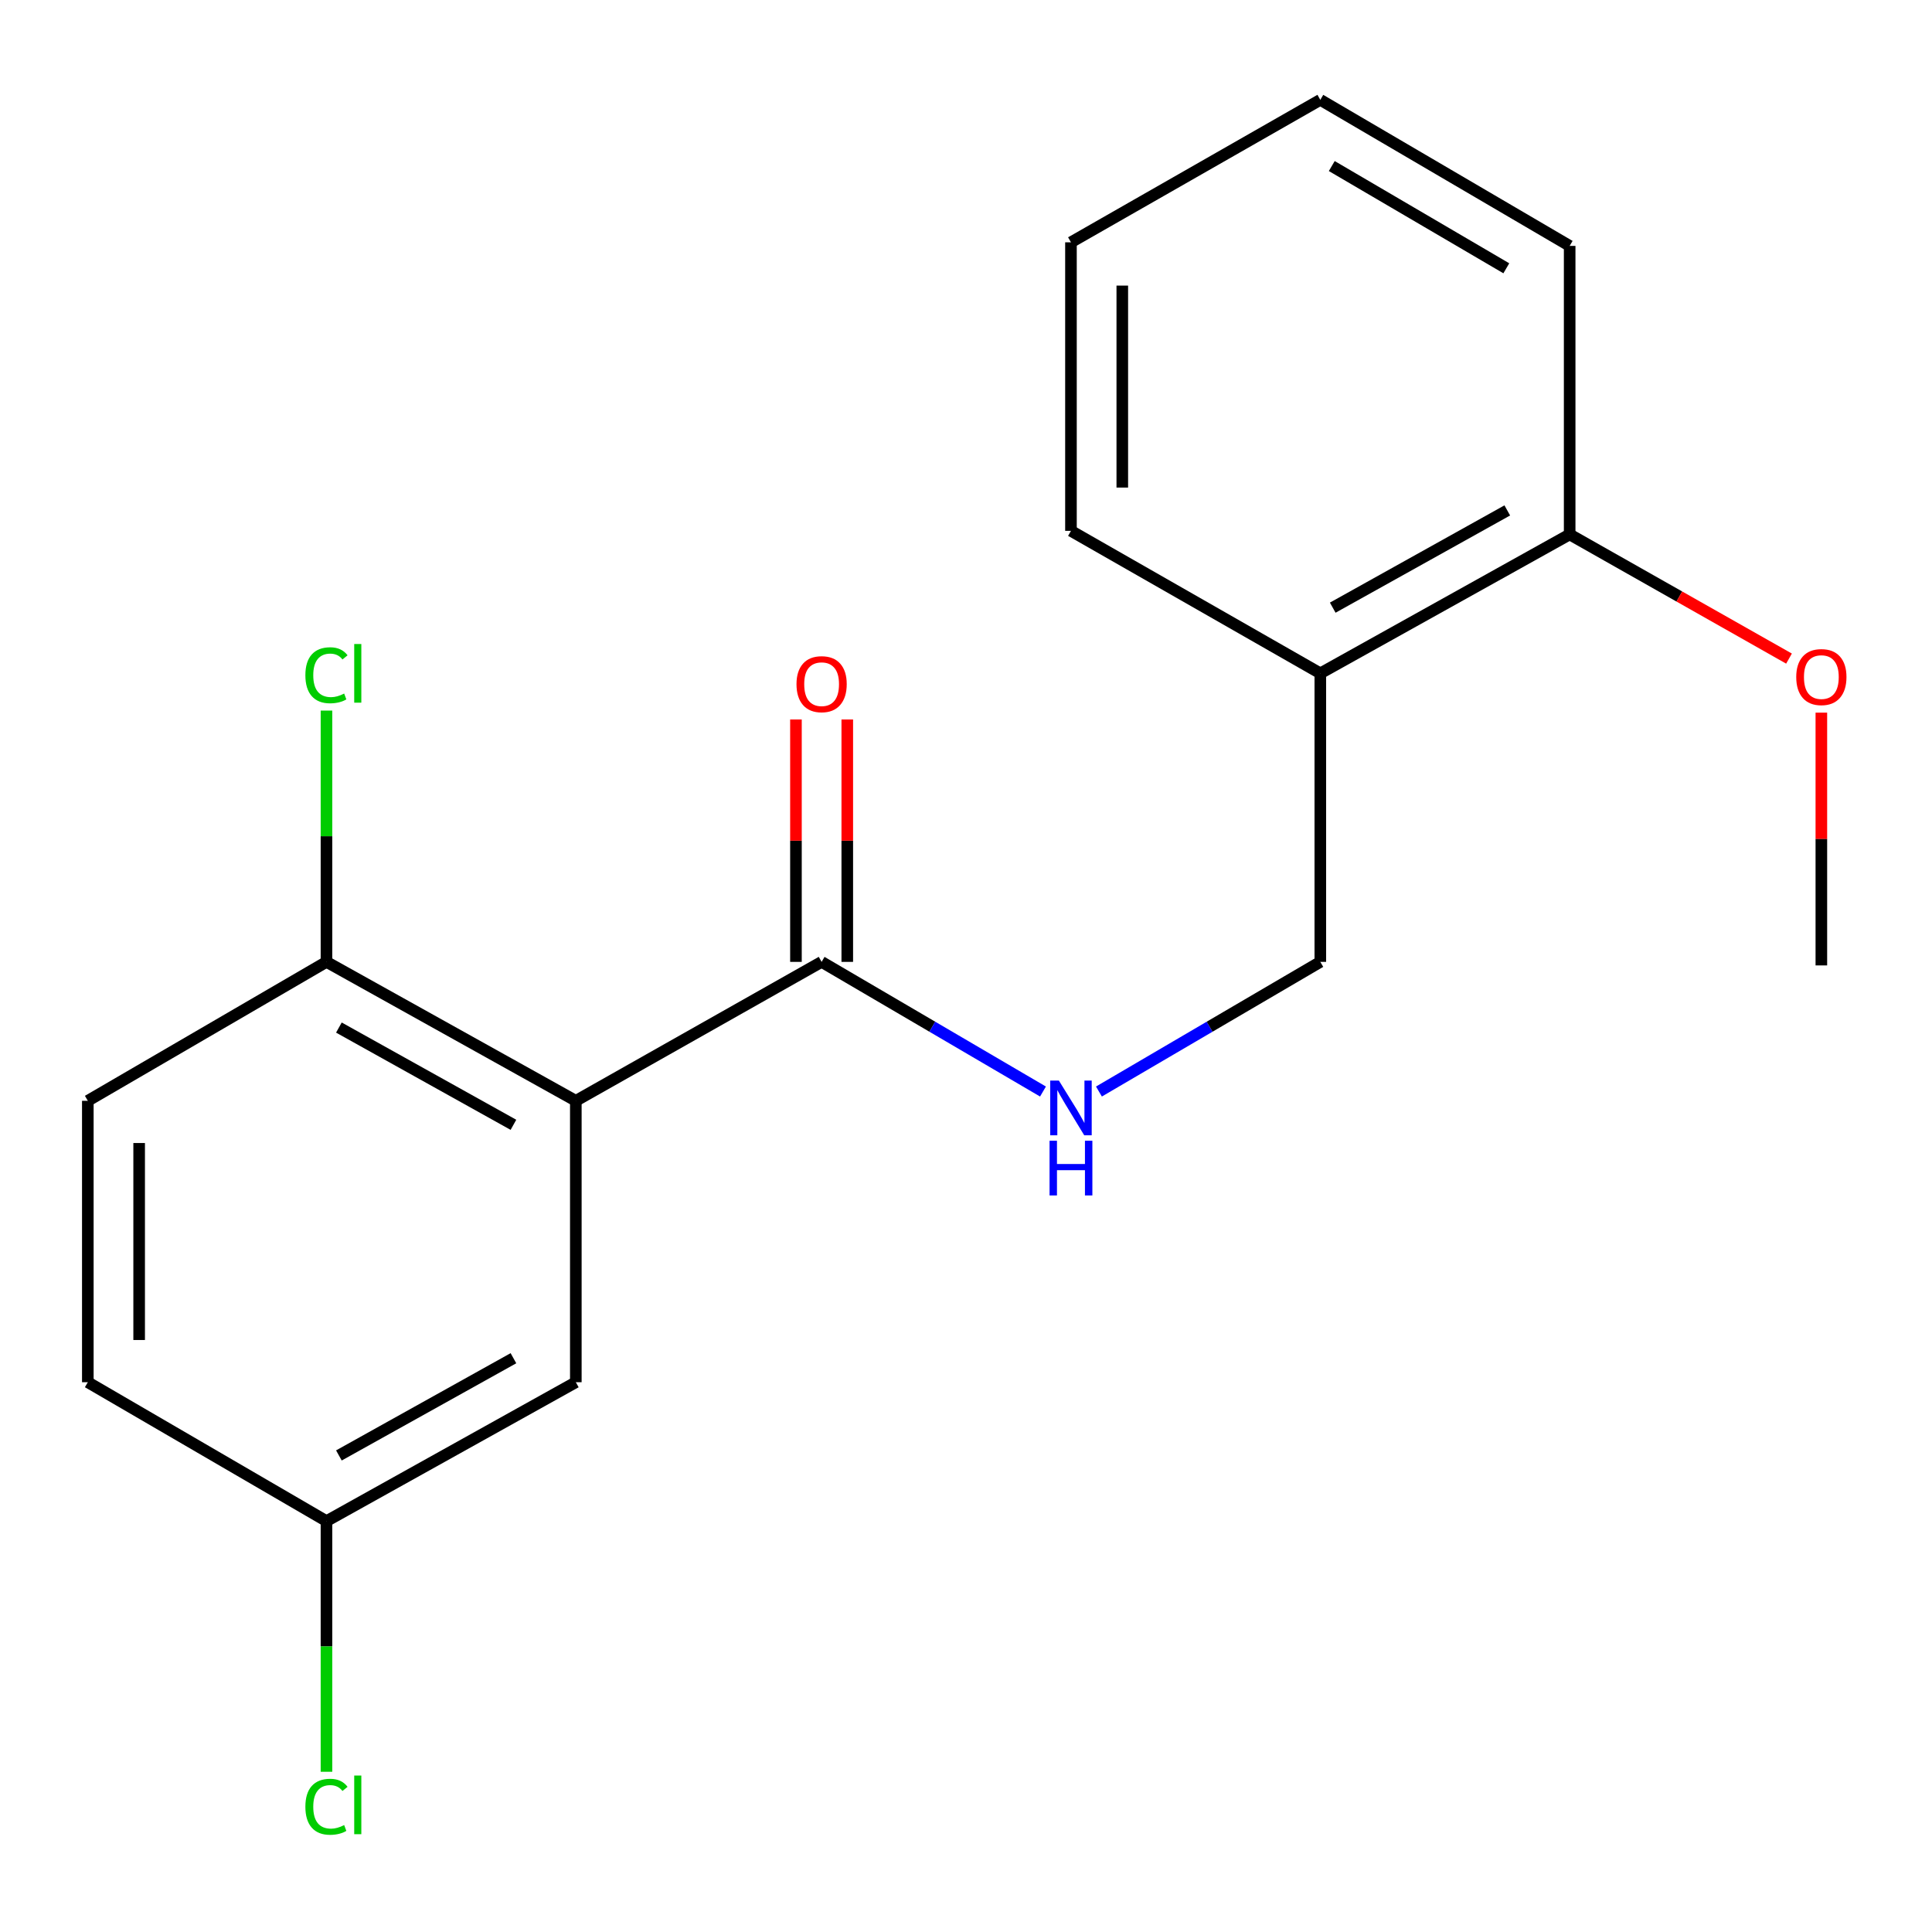 <?xml version='1.0' encoding='iso-8859-1'?>
<svg version='1.1' baseProfile='full'
              xmlns='http://www.w3.org/2000/svg'
                      xmlns:rdkit='http://www.rdkit.org/xml'
                      xmlns:xlink='http://www.w3.org/1999/xlink'
                  xml:space='preserve'
width='1000px' height='1000px' viewBox='0 0 1000 1000'>
<!-- END OF HEADER -->
<rect style='opacity:1.0;fill:#FFFFFF;stroke:none' width='1000' height='1000' x='0' y='0'> </rect>
<path class='bond-0' d='M 298.046,569.779 L 425.265,497.867' style='fill:none;fill-rule:evenodd;stroke:#000000;stroke-width:6px;stroke-linecap:butt;stroke-linejoin:miter;stroke-opacity:1' />
<path class='bond-2' d='M 298.046,569.779 L 168.983,497.867' style='fill:none;fill-rule:evenodd;stroke:#000000;stroke-width:6px;stroke-linecap:butt;stroke-linejoin:miter;stroke-opacity:1' />
<path class='bond-2' d='M 265.755,582.201 L 175.411,531.863' style='fill:none;fill-rule:evenodd;stroke:#000000;stroke-width:6px;stroke-linecap:butt;stroke-linejoin:miter;stroke-opacity:1' />
<path class='bond-3' d='M 298.046,569.779 L 298.046,715.433' style='fill:none;fill-rule:evenodd;stroke:#000000;stroke-width:6px;stroke-linecap:butt;stroke-linejoin:miter;stroke-opacity:1' />
<path class='bond-1' d='M 425.265,497.867 L 482.557,531.421' style='fill:none;fill-rule:evenodd;stroke:#000000;stroke-width:6px;stroke-linecap:butt;stroke-linejoin:miter;stroke-opacity:1' />
<path class='bond-1' d='M 482.557,531.421 L 539.849,564.975' style='fill:none;fill-rule:evenodd;stroke:#0000FF;stroke-width:6px;stroke-linecap:butt;stroke-linejoin:miter;stroke-opacity:1' />
<path class='bond-6' d='M 438.549,497.867 L 438.549,435.133' style='fill:none;fill-rule:evenodd;stroke:#000000;stroke-width:6px;stroke-linecap:butt;stroke-linejoin:miter;stroke-opacity:1' />
<path class='bond-6' d='M 438.549,435.133 L 438.549,372.399' style='fill:none;fill-rule:evenodd;stroke:#FF0000;stroke-width:6px;stroke-linecap:butt;stroke-linejoin:miter;stroke-opacity:1' />
<path class='bond-6' d='M 411.981,497.867 L 411.981,435.133' style='fill:none;fill-rule:evenodd;stroke:#000000;stroke-width:6px;stroke-linecap:butt;stroke-linejoin:miter;stroke-opacity:1' />
<path class='bond-6' d='M 411.981,435.133 L 411.981,372.399' style='fill:none;fill-rule:evenodd;stroke:#FF0000;stroke-width:6px;stroke-linecap:butt;stroke-linejoin:miter;stroke-opacity:1' />
<path class='bond-5' d='M 568.808,564.975 L 626.1,531.421' style='fill:none;fill-rule:evenodd;stroke:#0000FF;stroke-width:6px;stroke-linecap:butt;stroke-linejoin:miter;stroke-opacity:1' />
<path class='bond-5' d='M 626.1,531.421 L 683.392,497.867' style='fill:none;fill-rule:evenodd;stroke:#000000;stroke-width:6px;stroke-linecap:butt;stroke-linejoin:miter;stroke-opacity:1' />
<path class='bond-8' d='M 168.983,497.867 L 45.455,569.779' style='fill:none;fill-rule:evenodd;stroke:#000000;stroke-width:6px;stroke-linecap:butt;stroke-linejoin:miter;stroke-opacity:1' />
<path class='bond-10' d='M 168.983,497.867 L 168.983,432.832' style='fill:none;fill-rule:evenodd;stroke:#000000;stroke-width:6px;stroke-linecap:butt;stroke-linejoin:miter;stroke-opacity:1' />
<path class='bond-10' d='M 168.983,432.832 L 168.983,367.797' style='fill:none;fill-rule:evenodd;stroke:#00CC00;stroke-width:6px;stroke-linecap:butt;stroke-linejoin:miter;stroke-opacity:1' />
<path class='bond-9' d='M 298.046,715.433 L 168.983,787.33' style='fill:none;fill-rule:evenodd;stroke:#000000;stroke-width:6px;stroke-linecap:butt;stroke-linejoin:miter;stroke-opacity:1' />
<path class='bond-9' d='M 265.757,703.008 L 175.413,753.336' style='fill:none;fill-rule:evenodd;stroke:#000000;stroke-width:6px;stroke-linecap:butt;stroke-linejoin:miter;stroke-opacity:1' />
<path class='bond-4' d='M 683.392,348.523 L 683.392,497.867' style='fill:none;fill-rule:evenodd;stroke:#000000;stroke-width:6px;stroke-linecap:butt;stroke-linejoin:miter;stroke-opacity:1' />
<path class='bond-7' d='M 683.392,348.523 L 812.455,276.612' style='fill:none;fill-rule:evenodd;stroke:#000000;stroke-width:6px;stroke-linecap:butt;stroke-linejoin:miter;stroke-opacity:1' />
<path class='bond-7' d='M 689.82,314.528 L 780.164,264.189' style='fill:none;fill-rule:evenodd;stroke:#000000;stroke-width:6px;stroke-linecap:butt;stroke-linejoin:miter;stroke-opacity:1' />
<path class='bond-14' d='M 683.392,348.523 L 554.328,274.767' style='fill:none;fill-rule:evenodd;stroke:#000000;stroke-width:6px;stroke-linecap:butt;stroke-linejoin:miter;stroke-opacity:1' />
<path class='bond-13' d='M 812.455,276.612 L 869.221,308.75' style='fill:none;fill-rule:evenodd;stroke:#000000;stroke-width:6px;stroke-linecap:butt;stroke-linejoin:miter;stroke-opacity:1' />
<path class='bond-13' d='M 869.221,308.75 L 925.987,340.889' style='fill:none;fill-rule:evenodd;stroke:#FF0000;stroke-width:6px;stroke-linecap:butt;stroke-linejoin:miter;stroke-opacity:1' />
<path class='bond-15' d='M 812.455,276.612 L 812.455,127.282' style='fill:none;fill-rule:evenodd;stroke:#000000;stroke-width:6px;stroke-linecap:butt;stroke-linejoin:miter;stroke-opacity:1' />
<path class='bond-19' d='M 45.455,569.779 L 45.455,715.433' style='fill:none;fill-rule:evenodd;stroke:#000000;stroke-width:6px;stroke-linecap:butt;stroke-linejoin:miter;stroke-opacity:1' />
<path class='bond-19' d='M 72.023,591.627 L 72.023,693.585' style='fill:none;fill-rule:evenodd;stroke:#000000;stroke-width:6px;stroke-linecap:butt;stroke-linejoin:miter;stroke-opacity:1' />
<path class='bond-11' d='M 168.983,787.33 L 45.455,715.433' style='fill:none;fill-rule:evenodd;stroke:#000000;stroke-width:6px;stroke-linecap:butt;stroke-linejoin:miter;stroke-opacity:1' />
<path class='bond-12' d='M 168.983,787.33 L 168.983,852.197' style='fill:none;fill-rule:evenodd;stroke:#000000;stroke-width:6px;stroke-linecap:butt;stroke-linejoin:miter;stroke-opacity:1' />
<path class='bond-12' d='M 168.983,852.197 L 168.983,917.063' style='fill:none;fill-rule:evenodd;stroke:#00CC00;stroke-width:6px;stroke-linecap:butt;stroke-linejoin:miter;stroke-opacity:1' />
<path class='bond-16' d='M 942.729,368.862 L 942.729,434.28' style='fill:none;fill-rule:evenodd;stroke:#FF0000;stroke-width:6px;stroke-linecap:butt;stroke-linejoin:miter;stroke-opacity:1' />
<path class='bond-16' d='M 942.729,434.28 L 942.729,499.698' style='fill:none;fill-rule:evenodd;stroke:#000000;stroke-width:6px;stroke-linecap:butt;stroke-linejoin:miter;stroke-opacity:1' />
<path class='bond-17' d='M 554.328,274.767 L 554.328,125.422' style='fill:none;fill-rule:evenodd;stroke:#000000;stroke-width:6px;stroke-linecap:butt;stroke-linejoin:miter;stroke-opacity:1' />
<path class='bond-17' d='M 580.897,252.365 L 580.897,147.824' style='fill:none;fill-rule:evenodd;stroke:#000000;stroke-width:6px;stroke-linecap:butt;stroke-linejoin:miter;stroke-opacity:1' />
<path class='bond-20' d='M 812.455,127.282 L 683.392,51.68' style='fill:none;fill-rule:evenodd;stroke:#000000;stroke-width:6px;stroke-linecap:butt;stroke-linejoin:miter;stroke-opacity:1' />
<path class='bond-20' d='M 779.667,138.867 L 689.323,85.945' style='fill:none;fill-rule:evenodd;stroke:#000000;stroke-width:6px;stroke-linecap:butt;stroke-linejoin:miter;stroke-opacity:1' />
<path class='bond-18' d='M 554.328,125.422 L 683.392,51.68' style='fill:none;fill-rule:evenodd;stroke:#000000;stroke-width:6px;stroke-linecap:butt;stroke-linejoin:miter;stroke-opacity:1' />
<path  class='atom-2' d='M 548.068 559.295
L 557.348 574.295
Q 558.268 575.775, 559.748 578.455
Q 561.228 581.135, 561.308 581.295
L 561.308 559.295
L 565.068 559.295
L 565.068 587.615
L 561.188 587.615
L 551.228 571.215
Q 550.068 569.295, 548.828 567.095
Q 547.628 564.895, 547.268 564.215
L 547.268 587.615
L 543.588 587.615
L 543.588 559.295
L 548.068 559.295
' fill='#0000FF'/>
<path  class='atom-2' d='M 543.248 590.447
L 547.088 590.447
L 547.088 602.487
L 561.568 602.487
L 561.568 590.447
L 565.408 590.447
L 565.408 618.767
L 561.568 618.767
L 561.568 605.687
L 547.088 605.687
L 547.088 618.767
L 543.248 618.767
L 543.248 590.447
' fill='#0000FF'/>
<path  class='atom-7' d='M 412.265 354.124
Q 412.265 347.324, 415.625 343.524
Q 418.985 339.724, 425.265 339.724
Q 431.545 339.724, 434.905 343.524
Q 438.265 347.324, 438.265 354.124
Q 438.265 361.004, 434.865 364.924
Q 431.465 368.804, 425.265 368.804
Q 419.025 368.804, 415.625 364.924
Q 412.265 361.044, 412.265 354.124
M 425.265 365.604
Q 429.585 365.604, 431.905 362.724
Q 434.265 359.804, 434.265 354.124
Q 434.265 348.564, 431.905 345.764
Q 429.585 342.924, 425.265 342.924
Q 420.945 342.924, 418.585 345.724
Q 416.265 348.524, 416.265 354.124
Q 416.265 359.844, 418.585 362.724
Q 420.945 365.604, 425.265 365.604
' fill='#FF0000'/>
<path  class='atom-11' d='M 158.063 349.503
Q 158.063 342.463, 161.343 338.783
Q 164.663 335.063, 170.943 335.063
Q 176.783 335.063, 179.903 339.183
L 177.263 341.343
Q 174.983 338.343, 170.943 338.343
Q 166.663 338.343, 164.383 341.223
Q 162.143 344.063, 162.143 349.503
Q 162.143 355.103, 164.463 357.983
Q 166.823 360.863, 171.383 360.863
Q 174.503 360.863, 178.143 358.983
L 179.263 361.983
Q 177.783 362.943, 175.543 363.503
Q 173.303 364.063, 170.823 364.063
Q 164.663 364.063, 161.343 360.303
Q 158.063 356.543, 158.063 349.503
' fill='#00CC00'/>
<path  class='atom-11' d='M 183.343 333.343
L 187.023 333.343
L 187.023 363.703
L 183.343 363.703
L 183.343 333.343
' fill='#00CC00'/>
<path  class='atom-13' d='M 158.063 935.175
Q 158.063 928.135, 161.343 924.455
Q 164.663 920.735, 170.943 920.735
Q 176.783 920.735, 179.903 924.855
L 177.263 927.015
Q 174.983 924.015, 170.943 924.015
Q 166.663 924.015, 164.383 926.895
Q 162.143 929.735, 162.143 935.175
Q 162.143 940.775, 164.463 943.655
Q 166.823 946.535, 171.383 946.535
Q 174.503 946.535, 178.143 944.655
L 179.263 947.655
Q 177.783 948.615, 175.543 949.175
Q 173.303 949.735, 170.823 949.735
Q 164.663 949.735, 161.343 945.975
Q 158.063 942.215, 158.063 935.175
' fill='#00CC00'/>
<path  class='atom-13' d='M 183.343 919.015
L 187.023 919.015
L 187.023 949.375
L 183.343 949.375
L 183.343 919.015
' fill='#00CC00'/>
<path  class='atom-14' d='M 929.729 350.448
Q 929.729 343.648, 933.089 339.848
Q 936.449 336.048, 942.729 336.048
Q 949.009 336.048, 952.369 339.848
Q 955.729 343.648, 955.729 350.448
Q 955.729 357.328, 952.329 361.248
Q 948.929 365.128, 942.729 365.128
Q 936.489 365.128, 933.089 361.248
Q 929.729 357.368, 929.729 350.448
M 942.729 361.928
Q 947.049 361.928, 949.369 359.048
Q 951.729 356.128, 951.729 350.448
Q 951.729 344.888, 949.369 342.088
Q 947.049 339.248, 942.729 339.248
Q 938.409 339.248, 936.049 342.048
Q 933.729 344.848, 933.729 350.448
Q 933.729 356.168, 936.049 359.048
Q 938.409 361.928, 942.729 361.928
' fill='#FF0000'/>
</svg>
